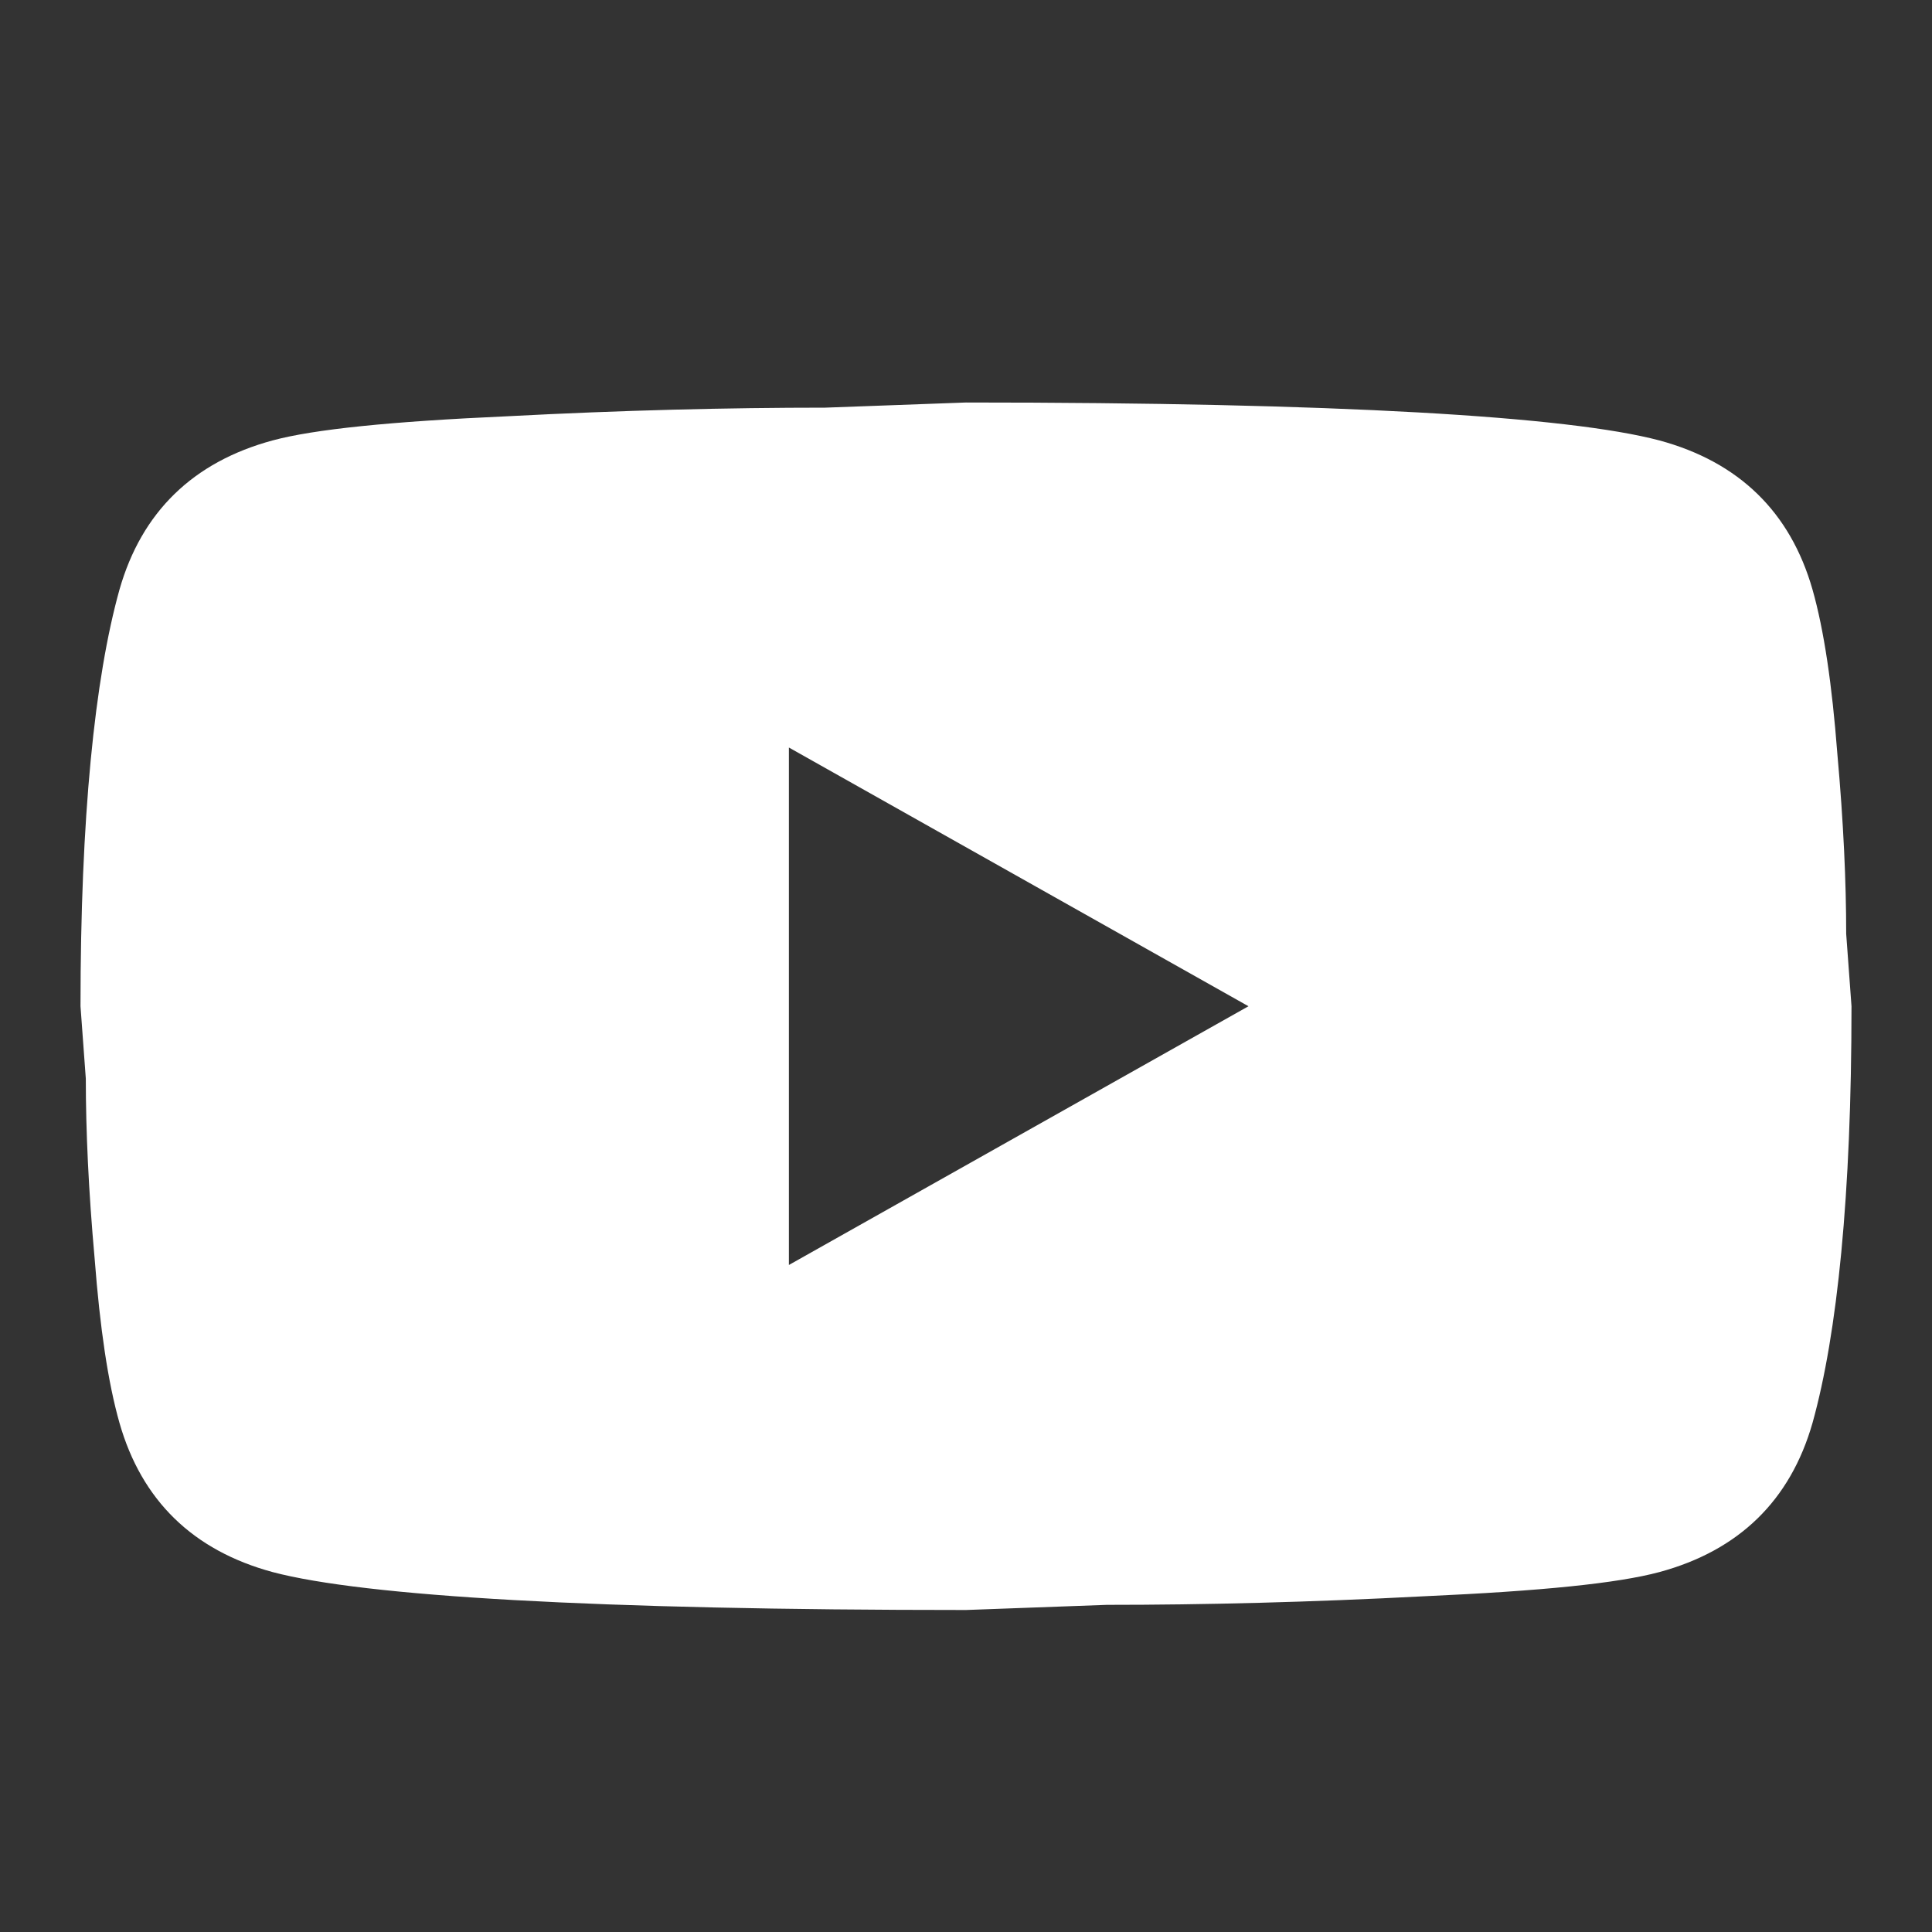 <svg width="24" height="24" viewBox="0 0 24 24" fill="none" xmlns="http://www.w3.org/2000/svg">
<rect x="0" y="0" width="24" height="24" fill="#333333" stroke="none"/>
<path d="M9.8 15.714L15.509 12.5L9.8 9.286V15.714ZM22.516 7.325C22.659 7.829 22.758 8.504 22.824 9.361C22.901 10.218 22.934 10.957 22.934 11.6L23 12.5C23 14.846 22.824 16.571 22.516 17.675C22.241 18.639 21.603 19.261 20.613 19.529C20.096 19.668 19.15 19.764 17.698 19.829C16.268 19.904 14.959 19.936 13.749 19.936L12 20C7.391 20 4.52 19.829 3.387 19.529C2.397 19.261 1.759 18.639 1.484 17.675C1.341 17.171 1.242 16.496 1.176 15.639C1.099 14.782 1.066 14.043 1.066 13.4L1 12.5C1 10.154 1.176 8.429 1.484 7.325C1.759 6.361 2.397 5.739 3.387 5.471C3.904 5.332 4.85 5.236 6.302 5.171C7.732 5.096 9.041 5.064 10.251 5.064L12 5C16.609 5 19.48 5.171 20.613 5.471C21.603 5.739 22.241 6.361 22.516 7.325Z" fill="white"/>
</svg>
